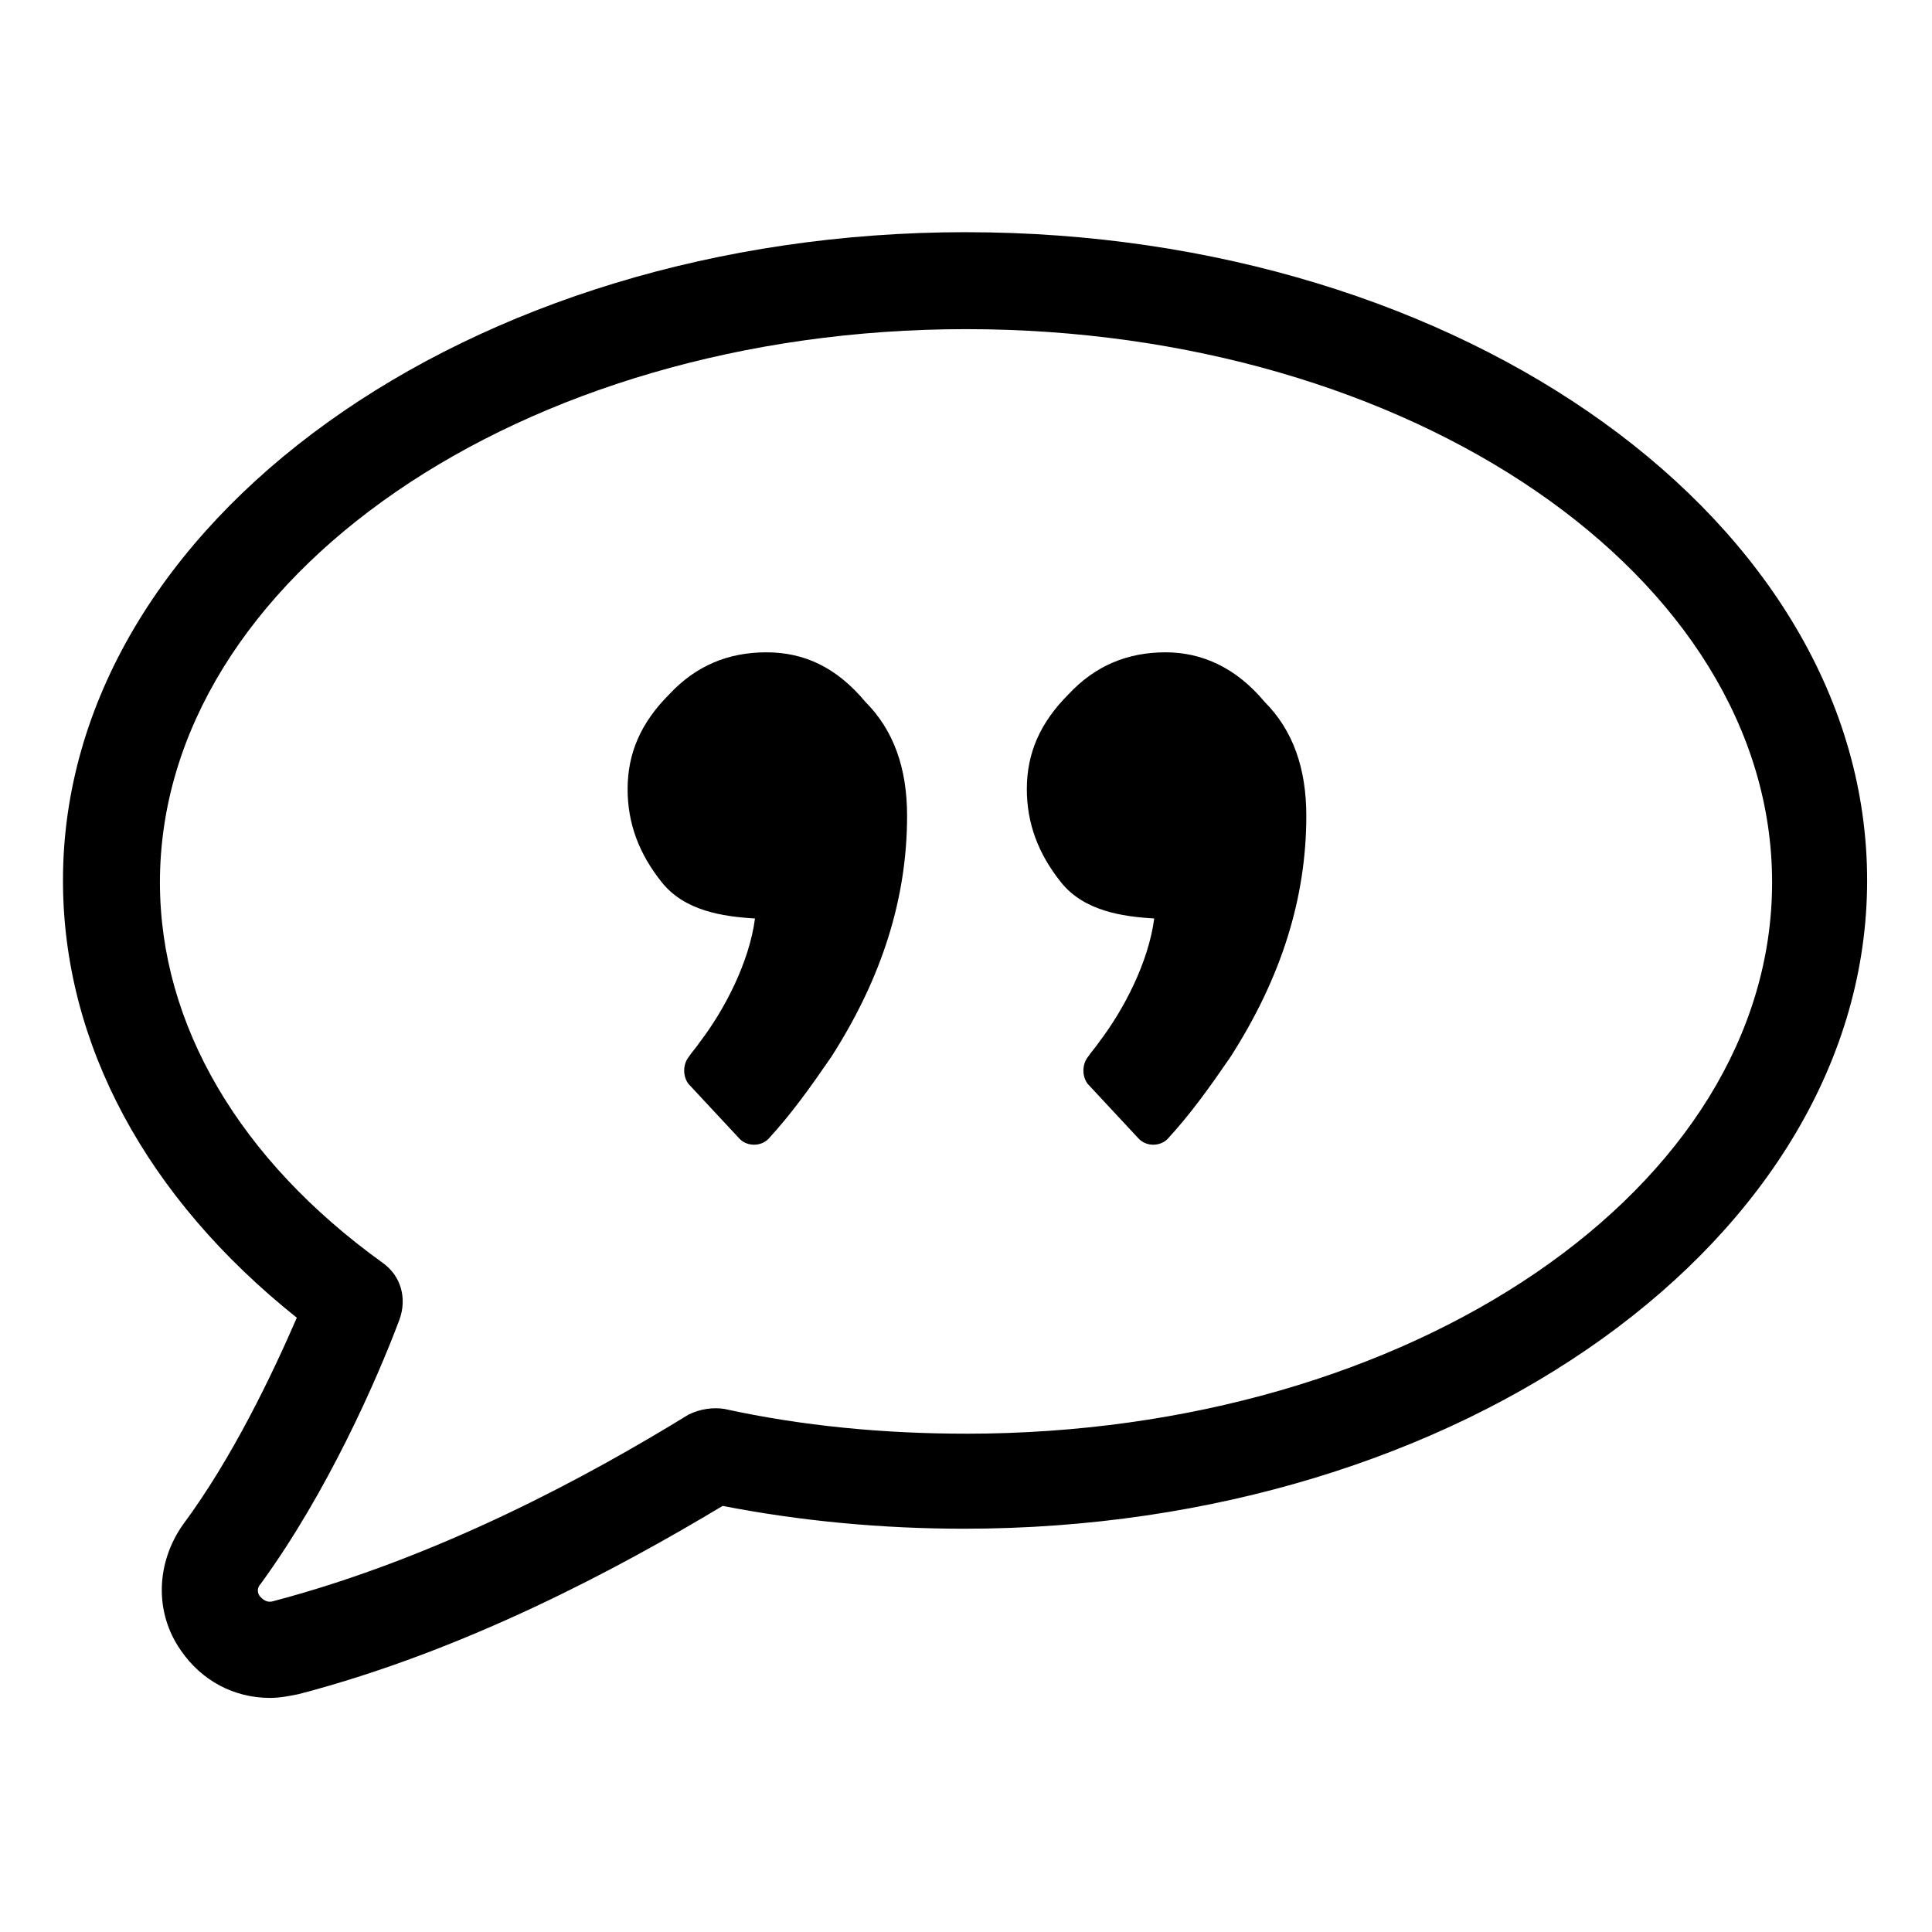 <?xml version="1.0" encoding="UTF-8"?>
<!-- Uploaded to: SVG Repo, www.svgrepo.com, Generator: SVG Repo Mixer Tools -->
<svg fill="#000000" width="800px" height="800px" version="1.1" viewBox="144 144 512 512" xmlns="http://www.w3.org/2000/svg">
 <g>
  <path d="m400 205.53c-132 0-239.31 77.082-239.31 171.8 0 43.328 22.168 84.137 61.969 115.88-6.551 15.113-17.129 37.281-30.23 54.914-7.055 10.078-7.559 23.176-0.504 33.25 5.543 8.062 14.105 12.594 23.68 12.594 2.519 0 5.039-0.504 7.559-1.008 44.336-11.586 84.641-33.25 112.35-49.879 20.656 4.031 42.32 6.047 63.984 6.047 132 0 239.31-77.082 239.31-171.8 0-94.711-106.81-171.79-238.8-171.79zm0 318.41c-21.664 0-43.328-2.016-63.984-6.551-3.023-0.504-6.551 0-9.574 1.512-26.199 16.121-66 37.785-109.83 49.375-1.512 0.504-2.519 0-3.527-1.008-1.008-1.008-1.008-2.519 0-3.527 17.633-24.184 30.73-53.906 36.777-70.031 2.016-5.543 0.504-11.586-4.535-15.113-37.781-27.207-58.941-62.977-58.941-100.76 0-80.609 95.723-146.61 213.62-146.61 117.89 0 213.62 65.496 213.62 146.61-0.004 81.113-95.727 146.11-213.62 146.11z"/>
  <path d="m347.1 316.87c-10.078 0-18.641 3.527-25.695 11.082-7.559 7.559-11.082 15.617-11.082 25.191 0 9.07 3.023 17.129 9.07 24.688 6.047 7.559 16.121 9.07 24.688 9.574-1.512 11.586-8.062 24.184-14.609 32.746-1.008 1.512-2.016 2.519-3.023 4.031-1.512 2.016-1.512 5.039 0 7.055l13.602 14.609c2.016 2.016 5.543 2.016 7.559 0 6.047-6.551 11.082-13.602 16.625-21.664 13.602-21.16 20.152-42.32 20.152-63.984 0-12.594-3.527-22.672-11.082-30.23-7.562-9.066-16.125-13.098-26.203-13.098z"/>
  <path d="m452.9 316.87c-10.078 0-18.641 3.527-25.695 11.082-7.559 7.559-11.082 15.617-11.082 25.191 0 9.07 3.023 17.129 9.07 24.688 6.047 7.559 16.121 9.07 24.688 9.574-1.512 11.586-8.062 24.184-14.609 32.746-1.008 1.512-2.016 2.519-3.023 4.031-1.512 2.016-1.512 5.039 0 7.055l13.602 14.609c2.016 2.016 5.543 2.016 7.559 0 6.047-6.551 11.082-13.602 16.625-21.664 13.602-21.16 20.152-42.32 20.152-63.984 0-12.594-3.527-22.672-11.082-30.23-7.562-9.066-16.629-13.098-26.203-13.098z"/>
 </g>
</svg>